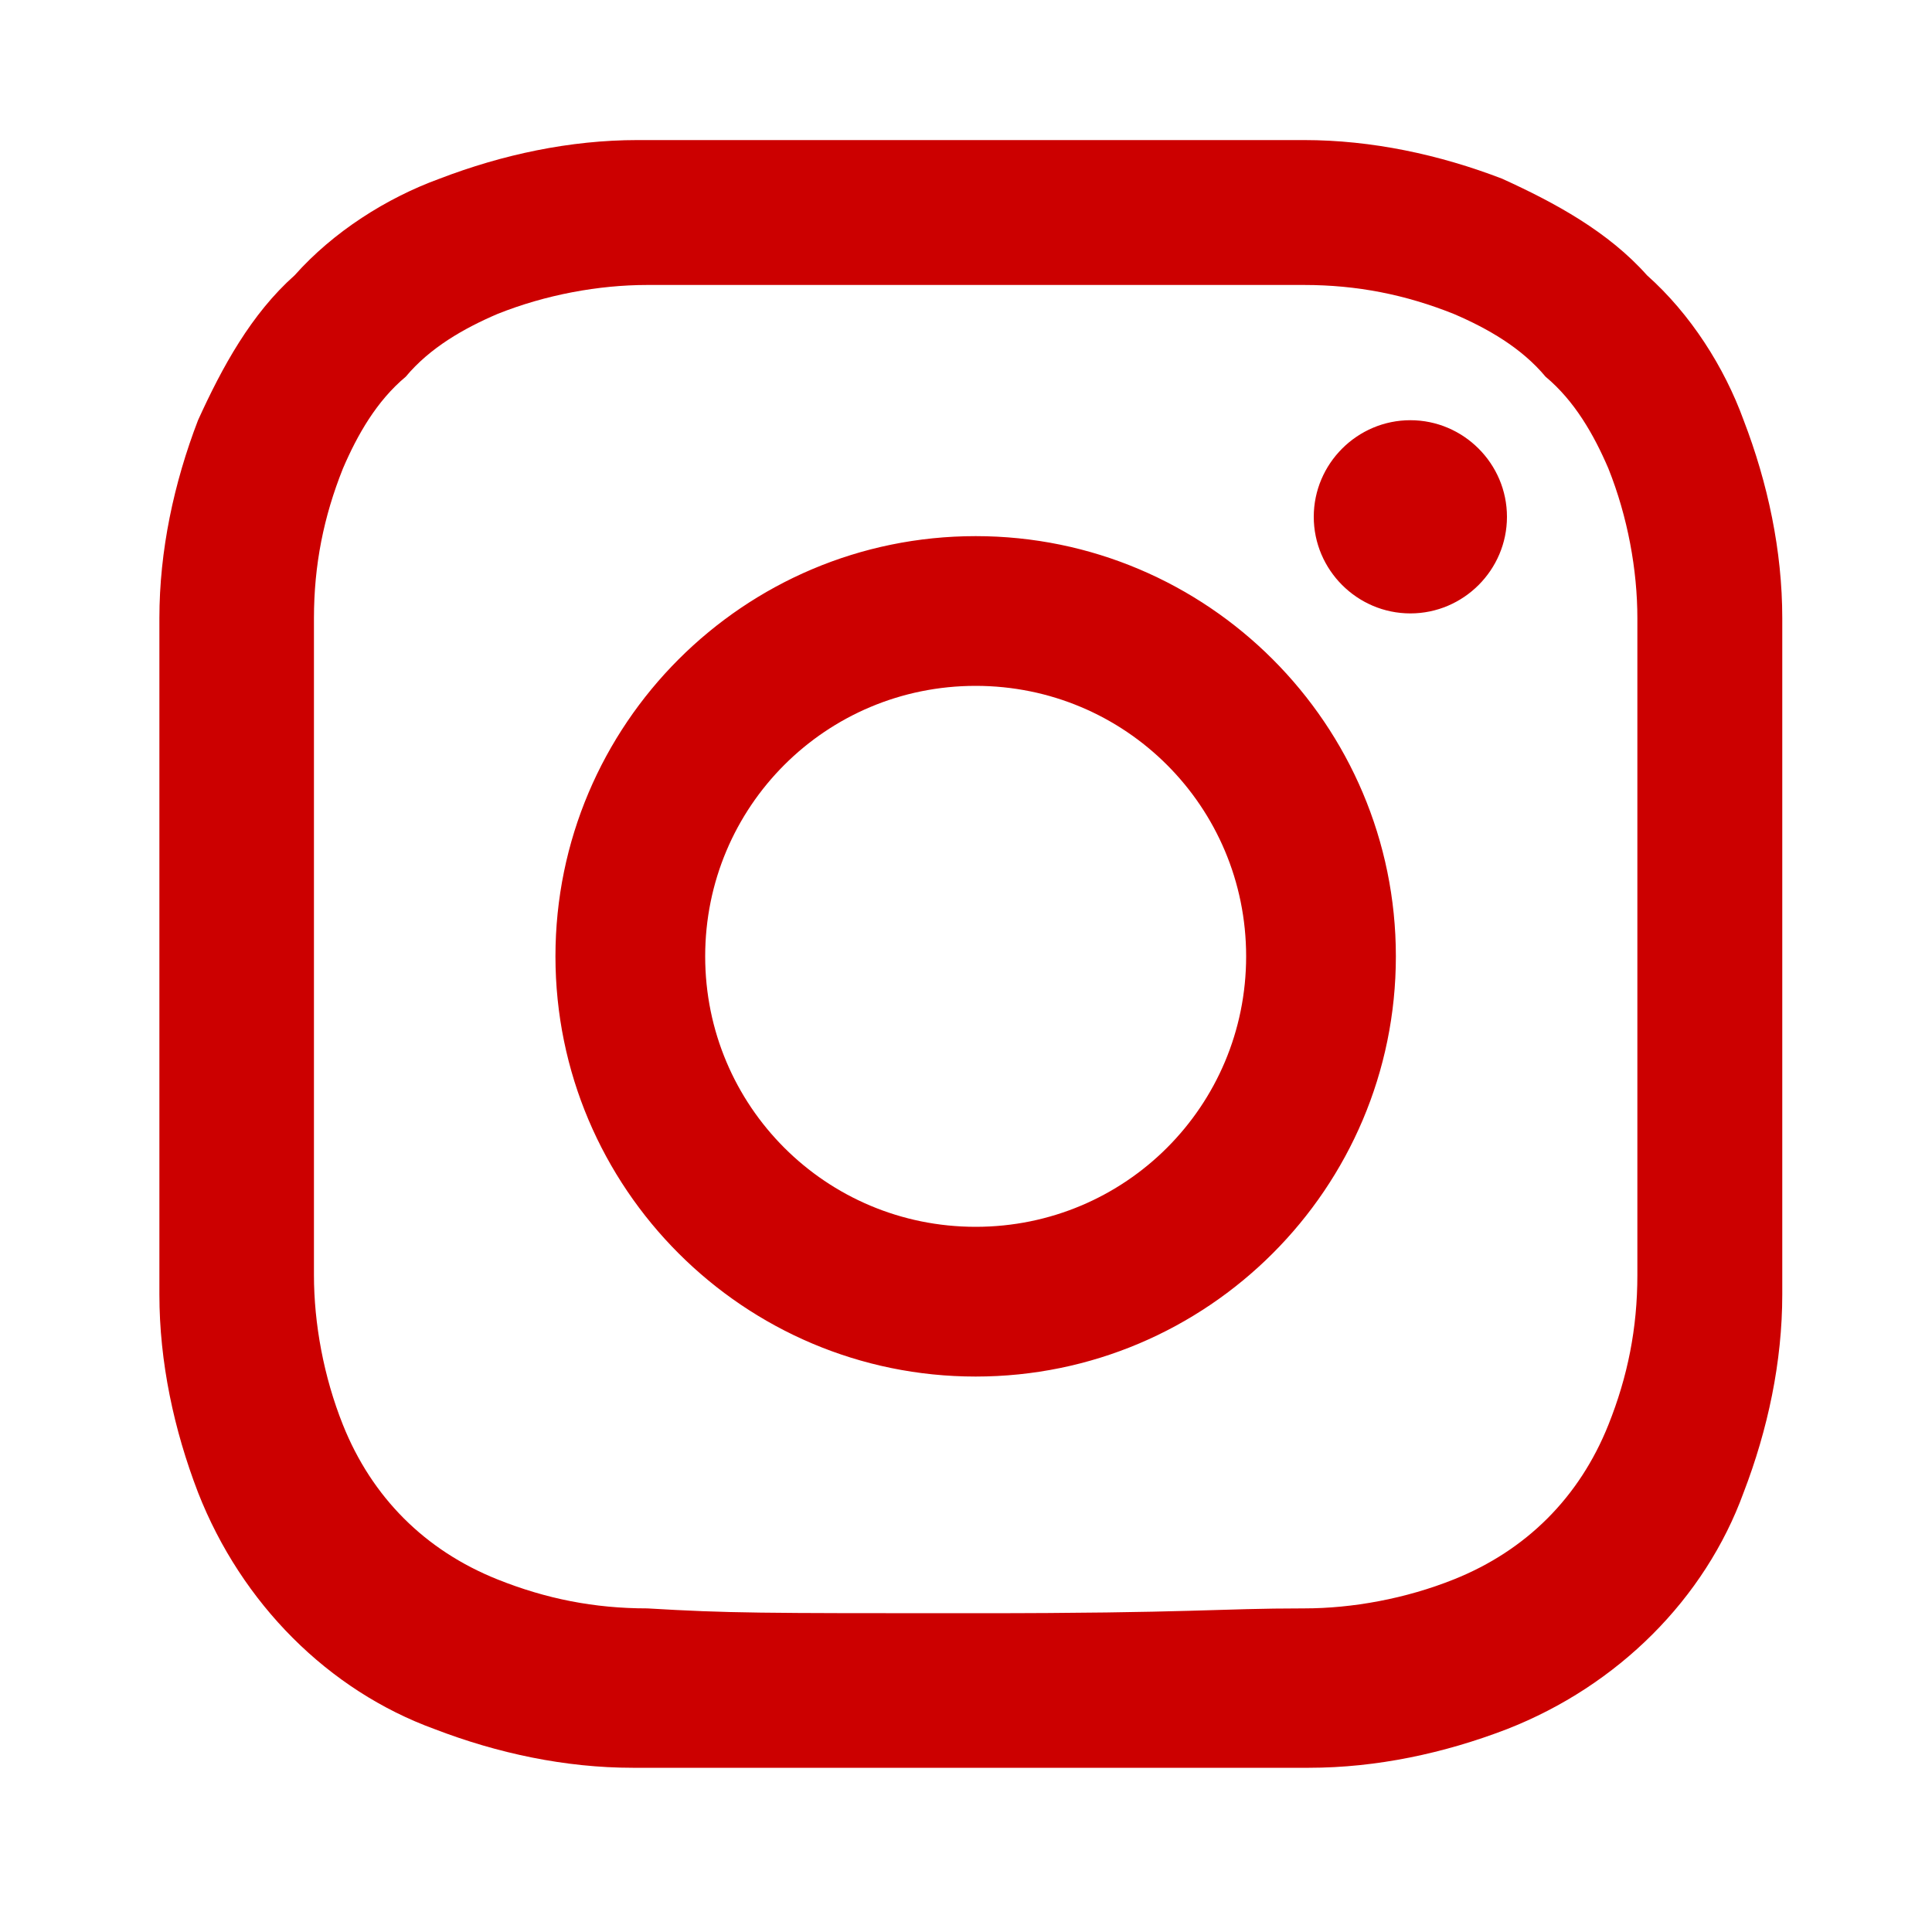 <?xml version="1.0" encoding="UTF-8"?>
<svg id="_レイヤー_1" data-name="レイヤー_1" xmlns="http://www.w3.org/2000/svg" xmlns:xlink="http://www.w3.org/1999/xlink" version="1.1" viewBox="0 0 40 40">
  <!-- Generator: Adobe Illustrator 29.2.1, SVG Export Plug-In . SVG Version: 2.1.0 Build 116)  -->
  <defs>
    <style>
      .st0 {
        fill: none;
      }

      .st1 {
        fill: #c00;
      }
    </style>
  </defs>
  <path class="st1" d="M20.2,5.9c4.5,0,5.1,0,6.8,0,1.1,0,2.1.2,3.1.6.7.3,1.4.7,1.9,1.3.6.5,1,1.2,1.3,1.9.4,1,.6,2.1.6,3.1,0,1.8,0,2.3,0,6.8s0,5.1,0,6.8c0,1.1-.2,2.1-.6,3.1-.6,1.5-1.7,2.6-3.2,3.2-1,.4-2.1.6-3.1.6-1.8,0-2.3.1-6.8.1s-5.1,0-6.8-.1c-1.1,0-2.1-.2-3.1-.6-1.5-.6-2.6-1.7-3.2-3.2-.4-1-.6-2.1-.6-3.1,0-1.8,0-2.3,0-6.8s0-5.1,0-6.8c0-1.1.2-2.1.6-3.1.3-.7.7-1.4,1.3-1.9.5-.6,1.2-1,1.9-1.3,1-.4,2.1-.6,3.1-.6,1.8,0,2.3,0,6.8,0M20.2,2.9c-4.6,0-5.2,0-7,0-1.4,0-2.8.3-4.1.8-1.1.4-2.2,1.1-3,2-.9.8-1.5,1.9-2,3-.5,1.3-.8,2.7-.8,4.1,0,1.8,0,2.4,0,7s0,5.2,0,7c0,1.4.3,2.8.8,4.1.9,2.3,2.7,4.1,4.9,4.9,1.3.5,2.7.8,4.1.8,1.8,0,2.4,0,7,0s5.2,0,7,0c1.4,0,2.8-.3,4.1-.8,2.3-.9,4.1-2.7,4.9-4.9.5-1.3.8-2.7.8-4.1,0-1.8,0-2.4,0-7s0-5.2,0-7c0-1.4-.3-2.8-.8-4.1-.4-1.1-1.1-2.2-2-3-.8-.9-1.9-1.5-3-2-1.3-.5-2.7-.8-4.1-.8-1.8,0-2.4,0-7,0M20.2,11.1c-4.8,0-8.7,3.9-8.7,8.7s3.9,8.7,8.7,8.7,8.7-3.9,8.7-8.7h0c0-4.8-3.9-8.7-8.7-8.7h0M20.2,25.4c-3.1,0-5.6-2.5-5.6-5.6,0-3.1,2.5-5.6,5.6-5.6,3.1,0,5.6,2.5,5.6,5.6,0,3.1-2.5,5.6-5.6,5.6h0M29.2,8.7c-1.1,0-2,.9-2,2,0,1.1.9,2,2,2,1.1,0,2-.9,2-2h0c0-1.1-.9-2-2-2,0,0,0,0,0,0"/>
  <path class="st0" d="M0,0h40v40H0V0Z"/>
</svg>